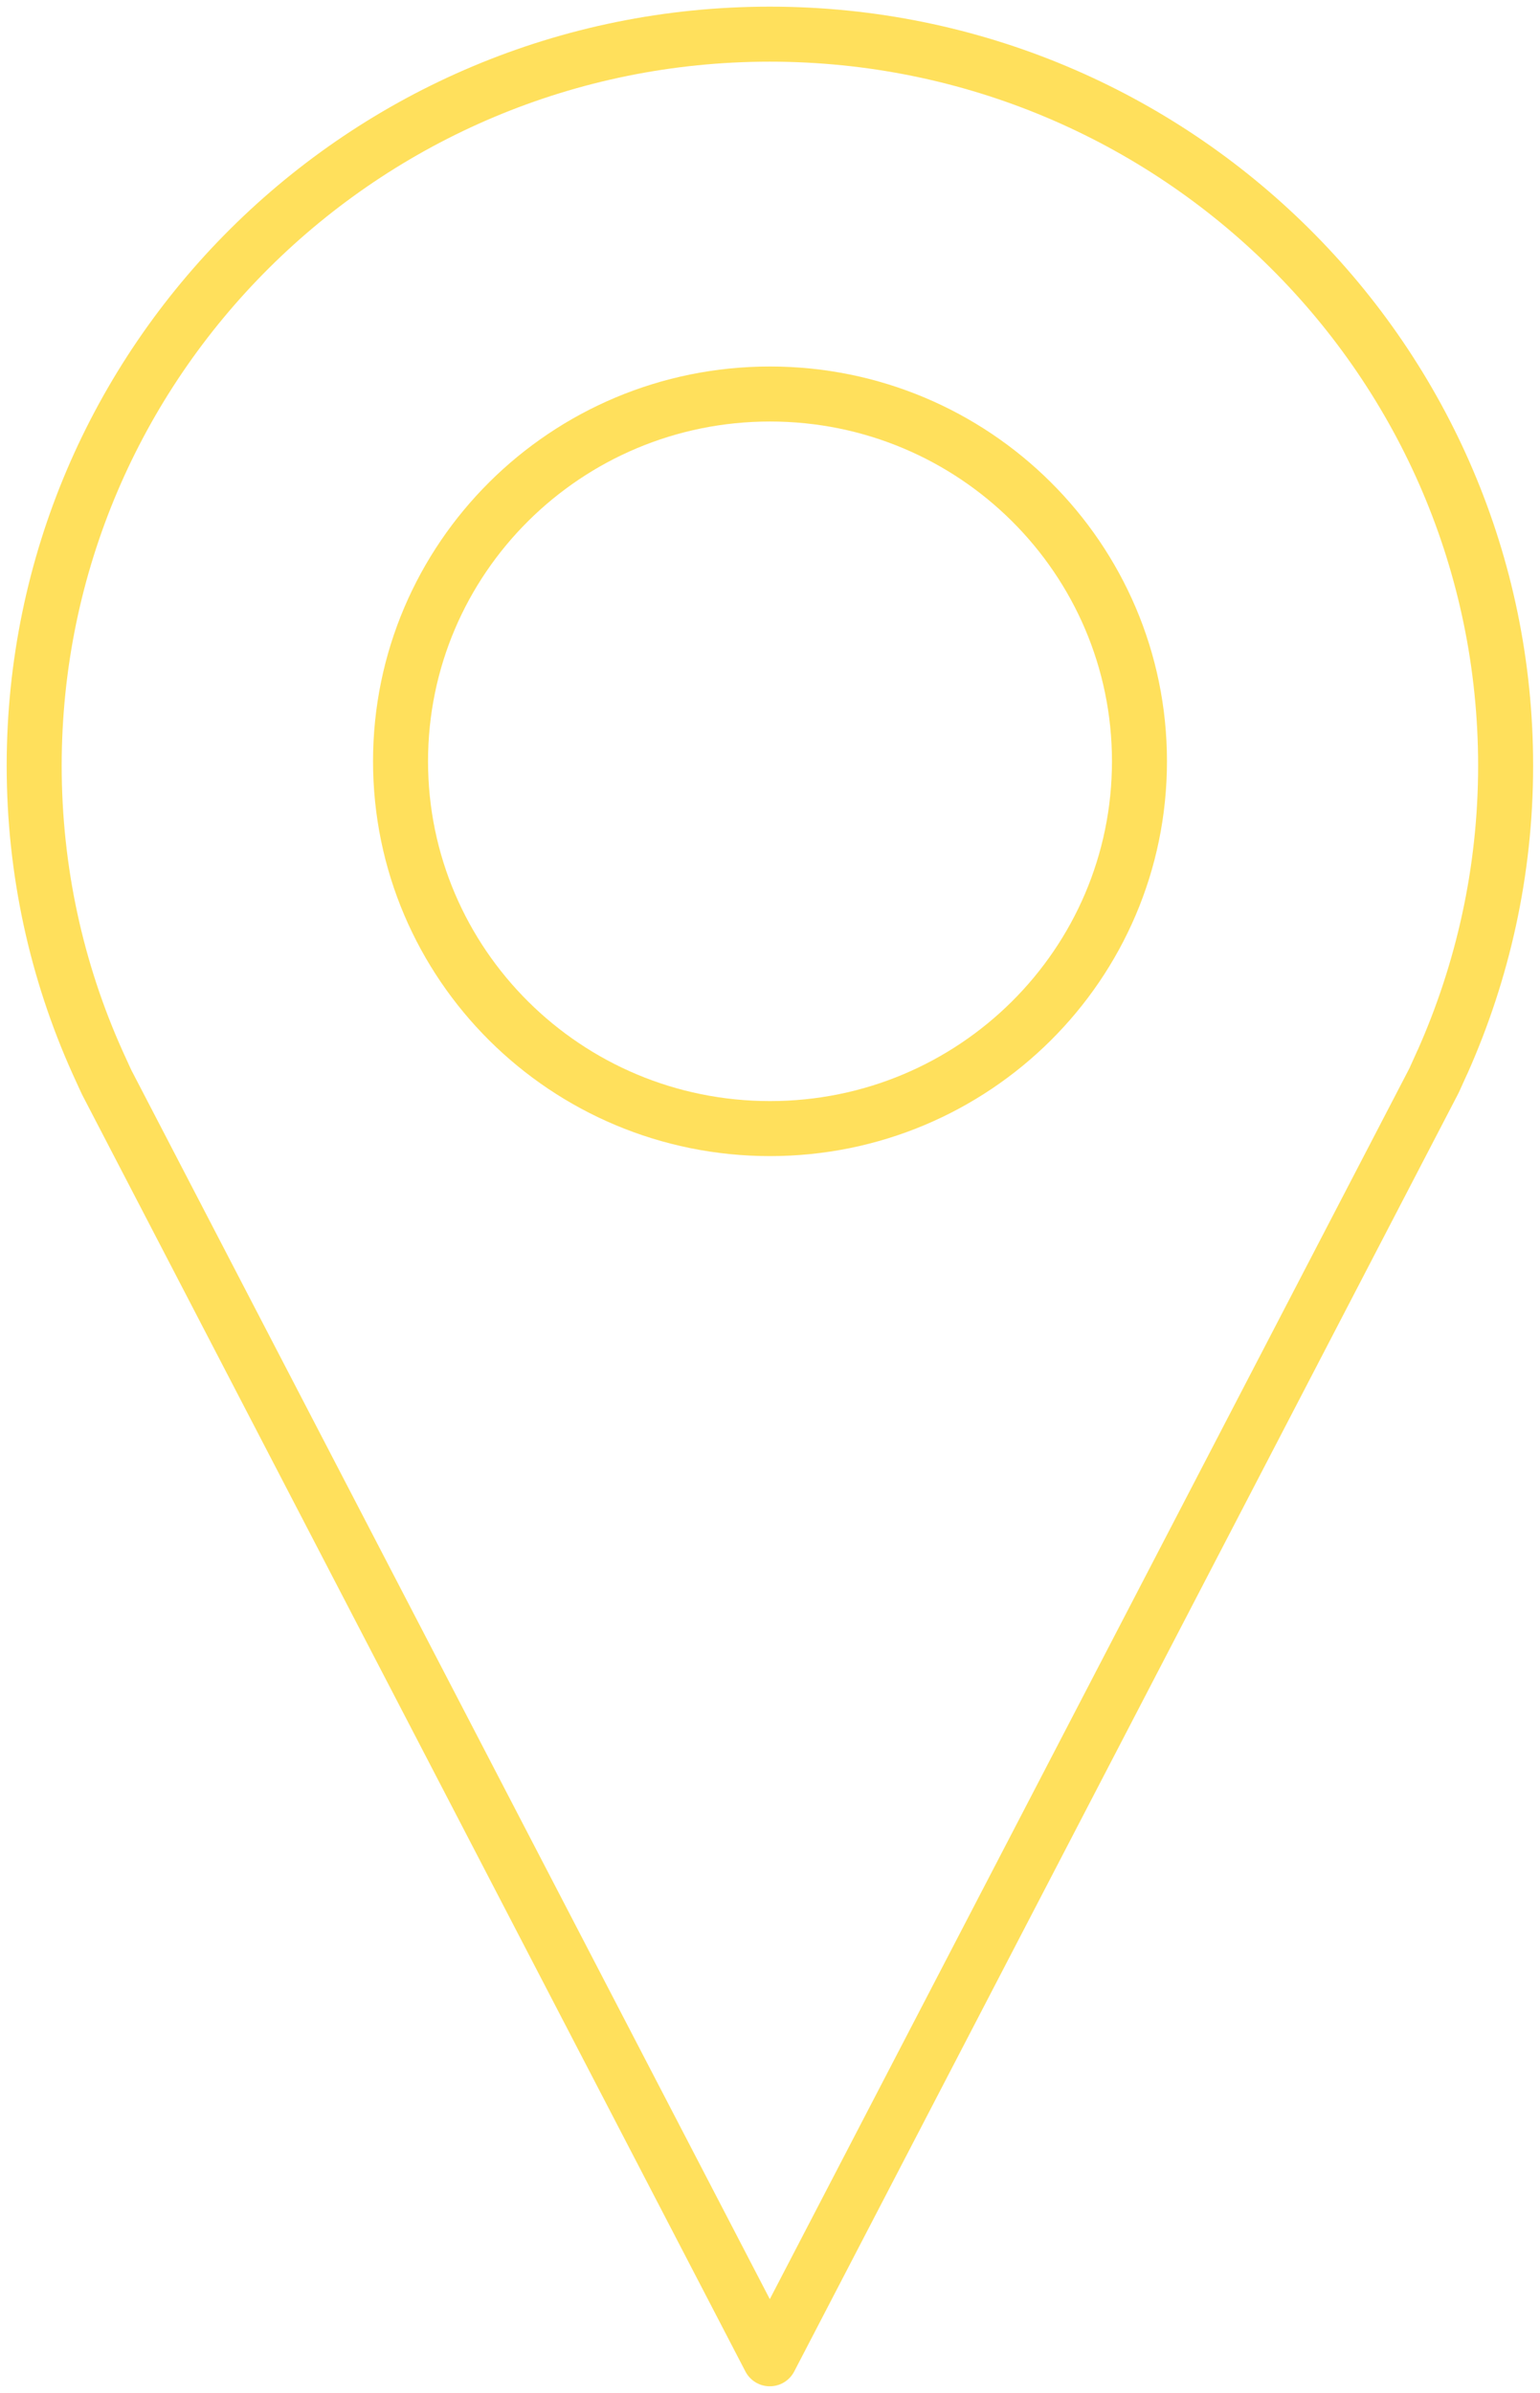 <svg xmlns="http://www.w3.org/2000/svg" width="56" height="87" viewBox="0 0 56 87" fill="none"><path d="M52.45 38.614L52.158 39.261L52.111 39.354L27.993 85.758L3.882 39.354L3.802 39.182L3.543 38.614C2.061 35.317 1.243 31.669 1.243 27.831C1.25 13.142 13.229 1.242 27.993 1.242C42.758 1.242 54.75 13.149 54.75 27.837C54.75 31.676 53.919 35.323 52.45 38.62V38.614Z" stroke="#FFE05C" stroke-width="2" stroke-linecap="round" stroke-linejoin="round"></path><path d="M28 41.032C35.42 41.032 41.435 35.054 41.435 27.679C41.435 20.304 35.42 14.325 28 14.325C20.58 14.325 14.565 20.304 14.565 27.679C14.565 35.054 20.58 41.032 28 41.032Z" stroke="#FFE05C" stroke-width="2" stroke-linecap="round" stroke-linejoin="round"></path></svg>